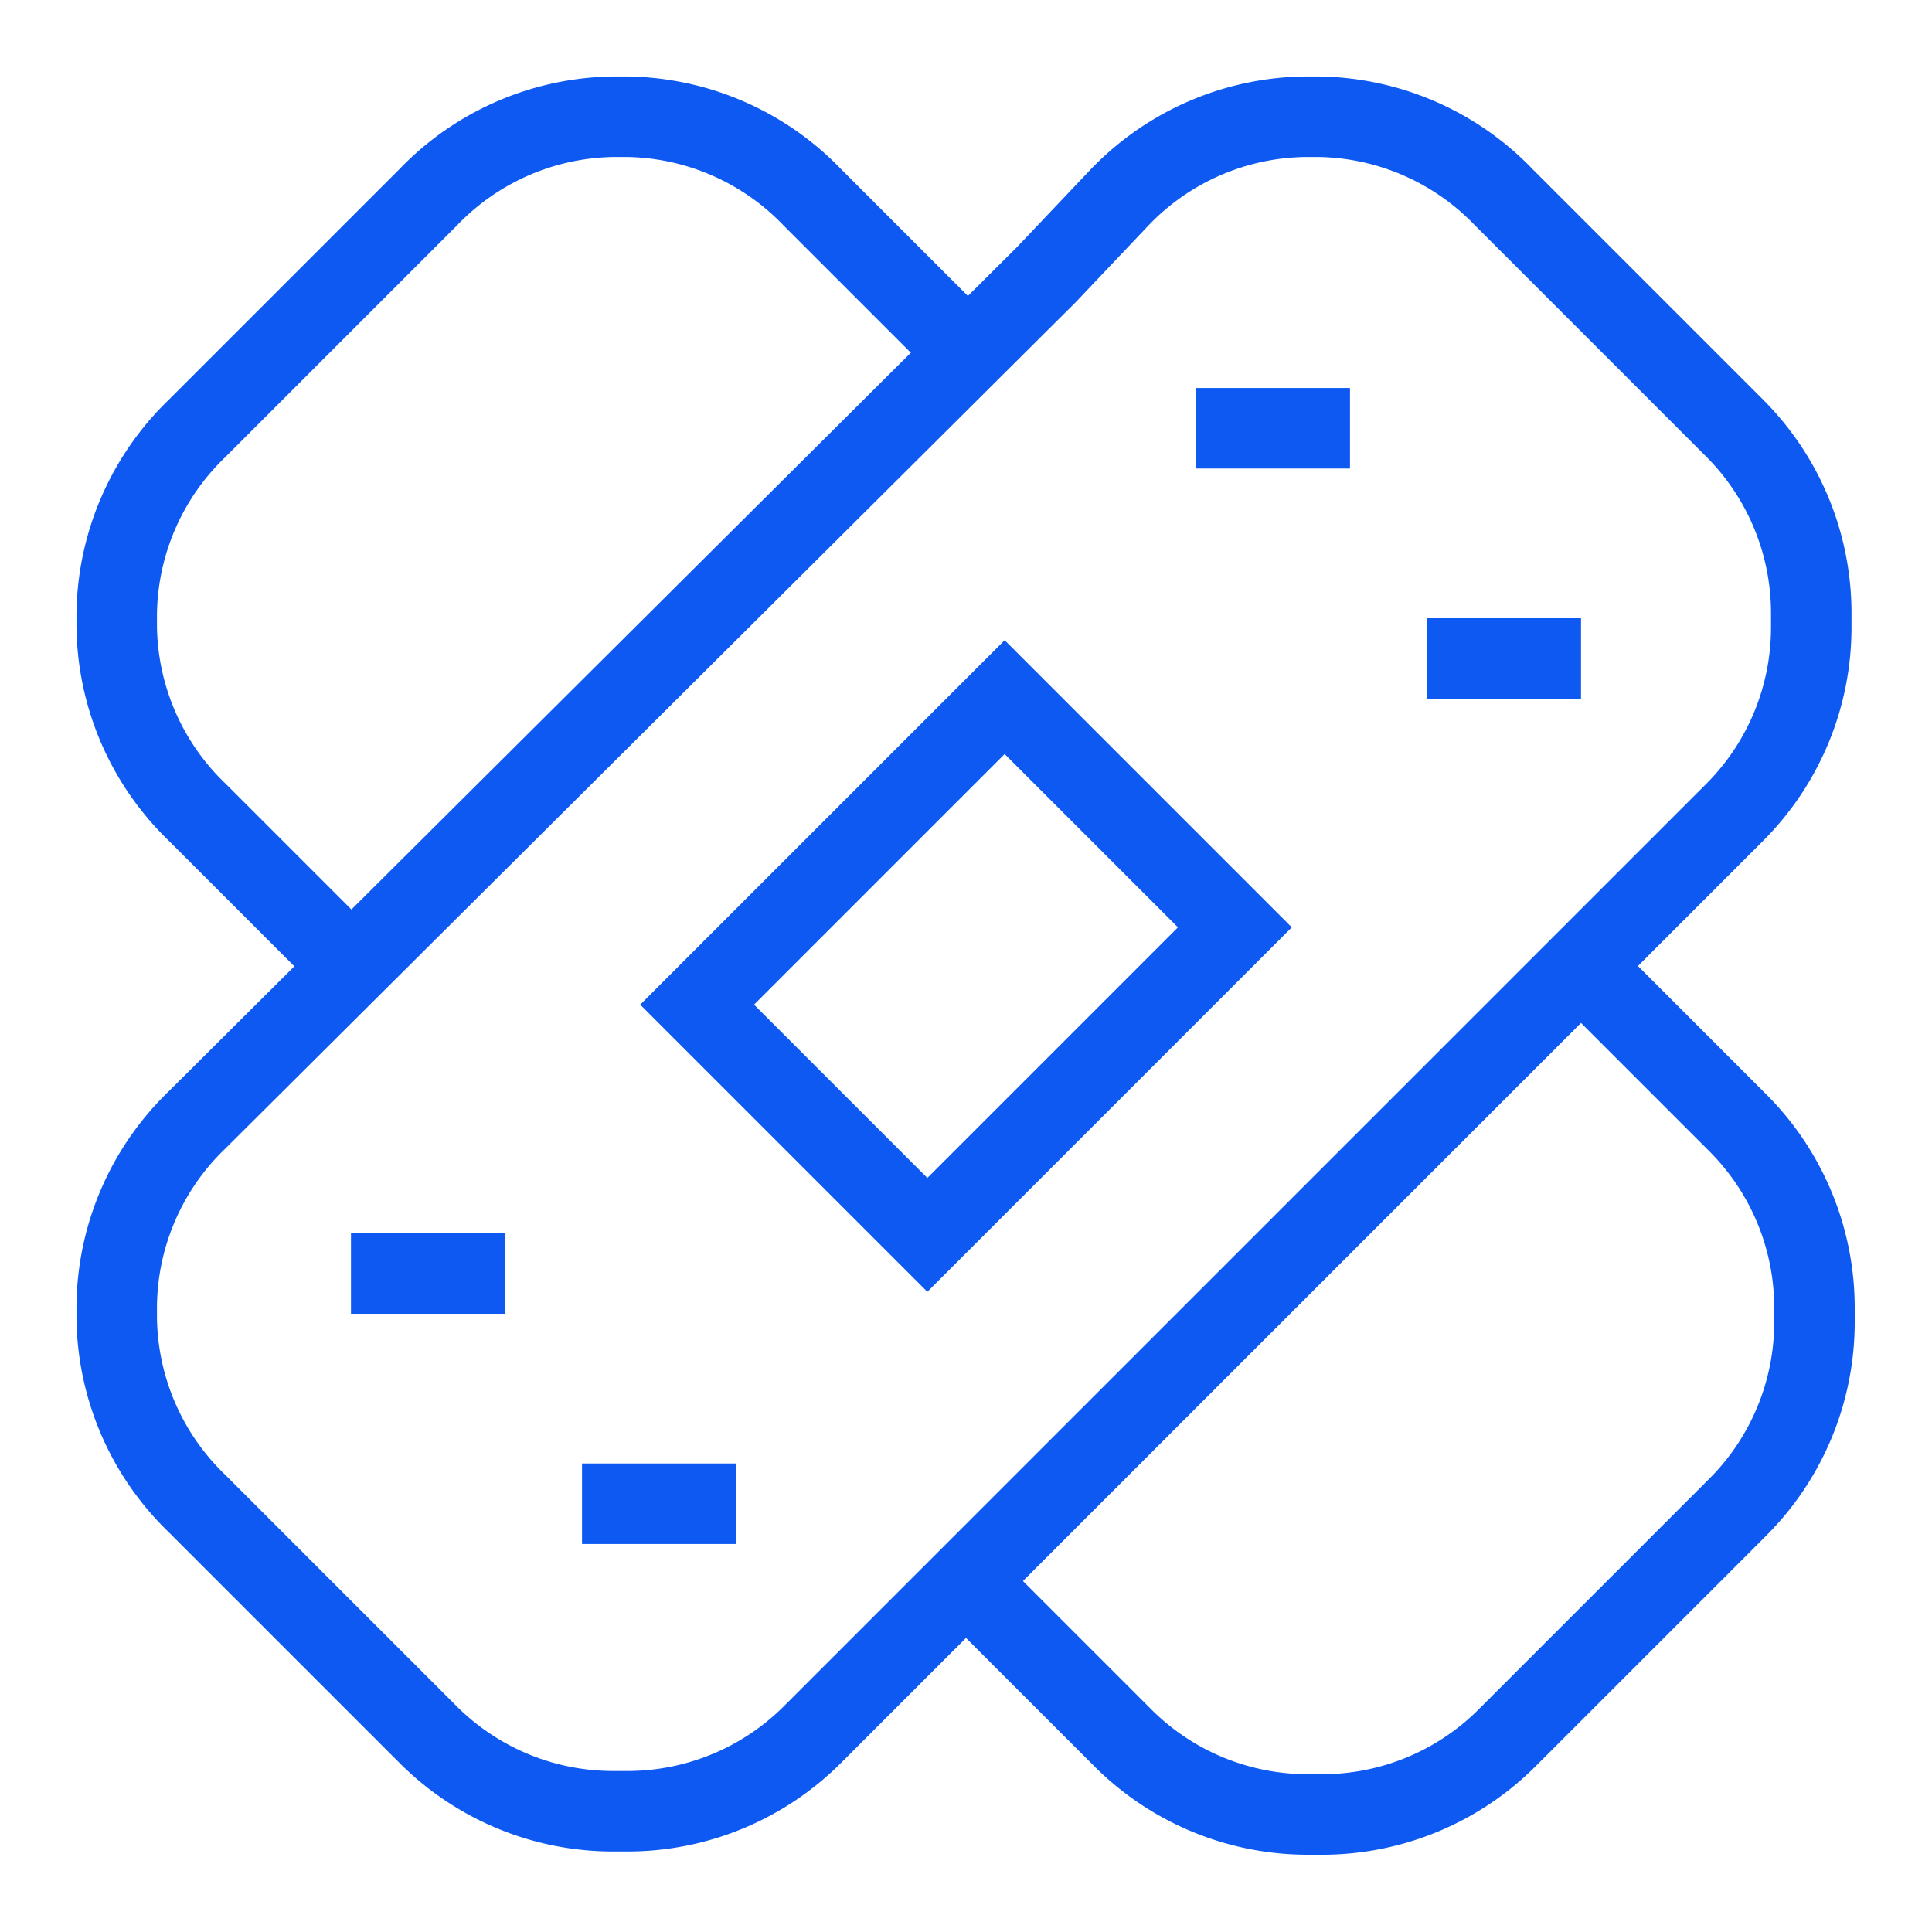 <svg xmlns="http://www.w3.org/2000/svg" viewBox="0 0 24 24" stroke-width="1" width="54" height="54" color="#0D59F2"><defs><style>.cls-637b8170f95e86b59c57a01f-1{fill:none;stroke:currentColor;stroke-miterlimit:10;}</style></defs><g id="plaster_cross" data-name="plaster cross"><path class="cls-637b8170f95e86b59c57a01f-1" d="M13.91,2.45h0a3.25,3.25,0,0,1,2.3-1h.17a3.25,3.25,0,0,1,2.3,1l2.87,2.87a3.25,3.25,0,0,1,.95,2.3v.17a3.25,3.25,0,0,1-.95,2.3L10.09,21.55a3.25,3.25,0,0,1-2.3.95H7.62a3.25,3.25,0,0,1-2.3-.95L2.45,18.68a3.25,3.25,0,0,1-1-2.3v-.17a3.25,3.25,0,0,1,1-2.3L13,3.41Z"></path><path class="cls-637b8170f95e86b59c57a01f-1" d="M19.64,12l.95.95,1,1a3.25,3.25,0,0,1,.95,2.3v.17a3.25,3.25,0,0,1-.95,2.3l-2.87,2.87a3.25,3.25,0,0,1-2.3.95h-.17a3.25,3.25,0,0,1-2.3-.95L12,19.64"></path><path class="cls-637b8170f95e86b59c57a01f-1" d="M4.36,12,2.45,10.09a3.25,3.25,0,0,1-1-2.3V7.62a3.25,3.25,0,0,1,1-2.3L5.32,2.45a3.25,3.25,0,0,1,2.3-1h.17a3.25,3.25,0,0,1,2.3,1L12,4.36"></path><polygon class="cls-637b8170f95e86b59c57a01f-1" points="11.52 15.34 8.66 12.48 12.48 8.66 13.69 9.87 15.34 11.52 11.52 15.34"></polygon><line class="cls-637b8170f95e86b59c57a01f-1" x1="4.36" y1="15.82" x2="6.27" y2="15.82"></line><line class="cls-637b8170f95e86b59c57a01f-1" x1="7.23" y1="18.68" x2="9.14" y2="18.68"></line><line class="cls-637b8170f95e86b59c57a01f-1" x1="14.86" y1="5.32" x2="16.77" y2="5.32"></line><line class="cls-637b8170f95e86b59c57a01f-1" x1="17.73" y1="8.18" x2="19.64" y2="8.18"></line></g></svg>